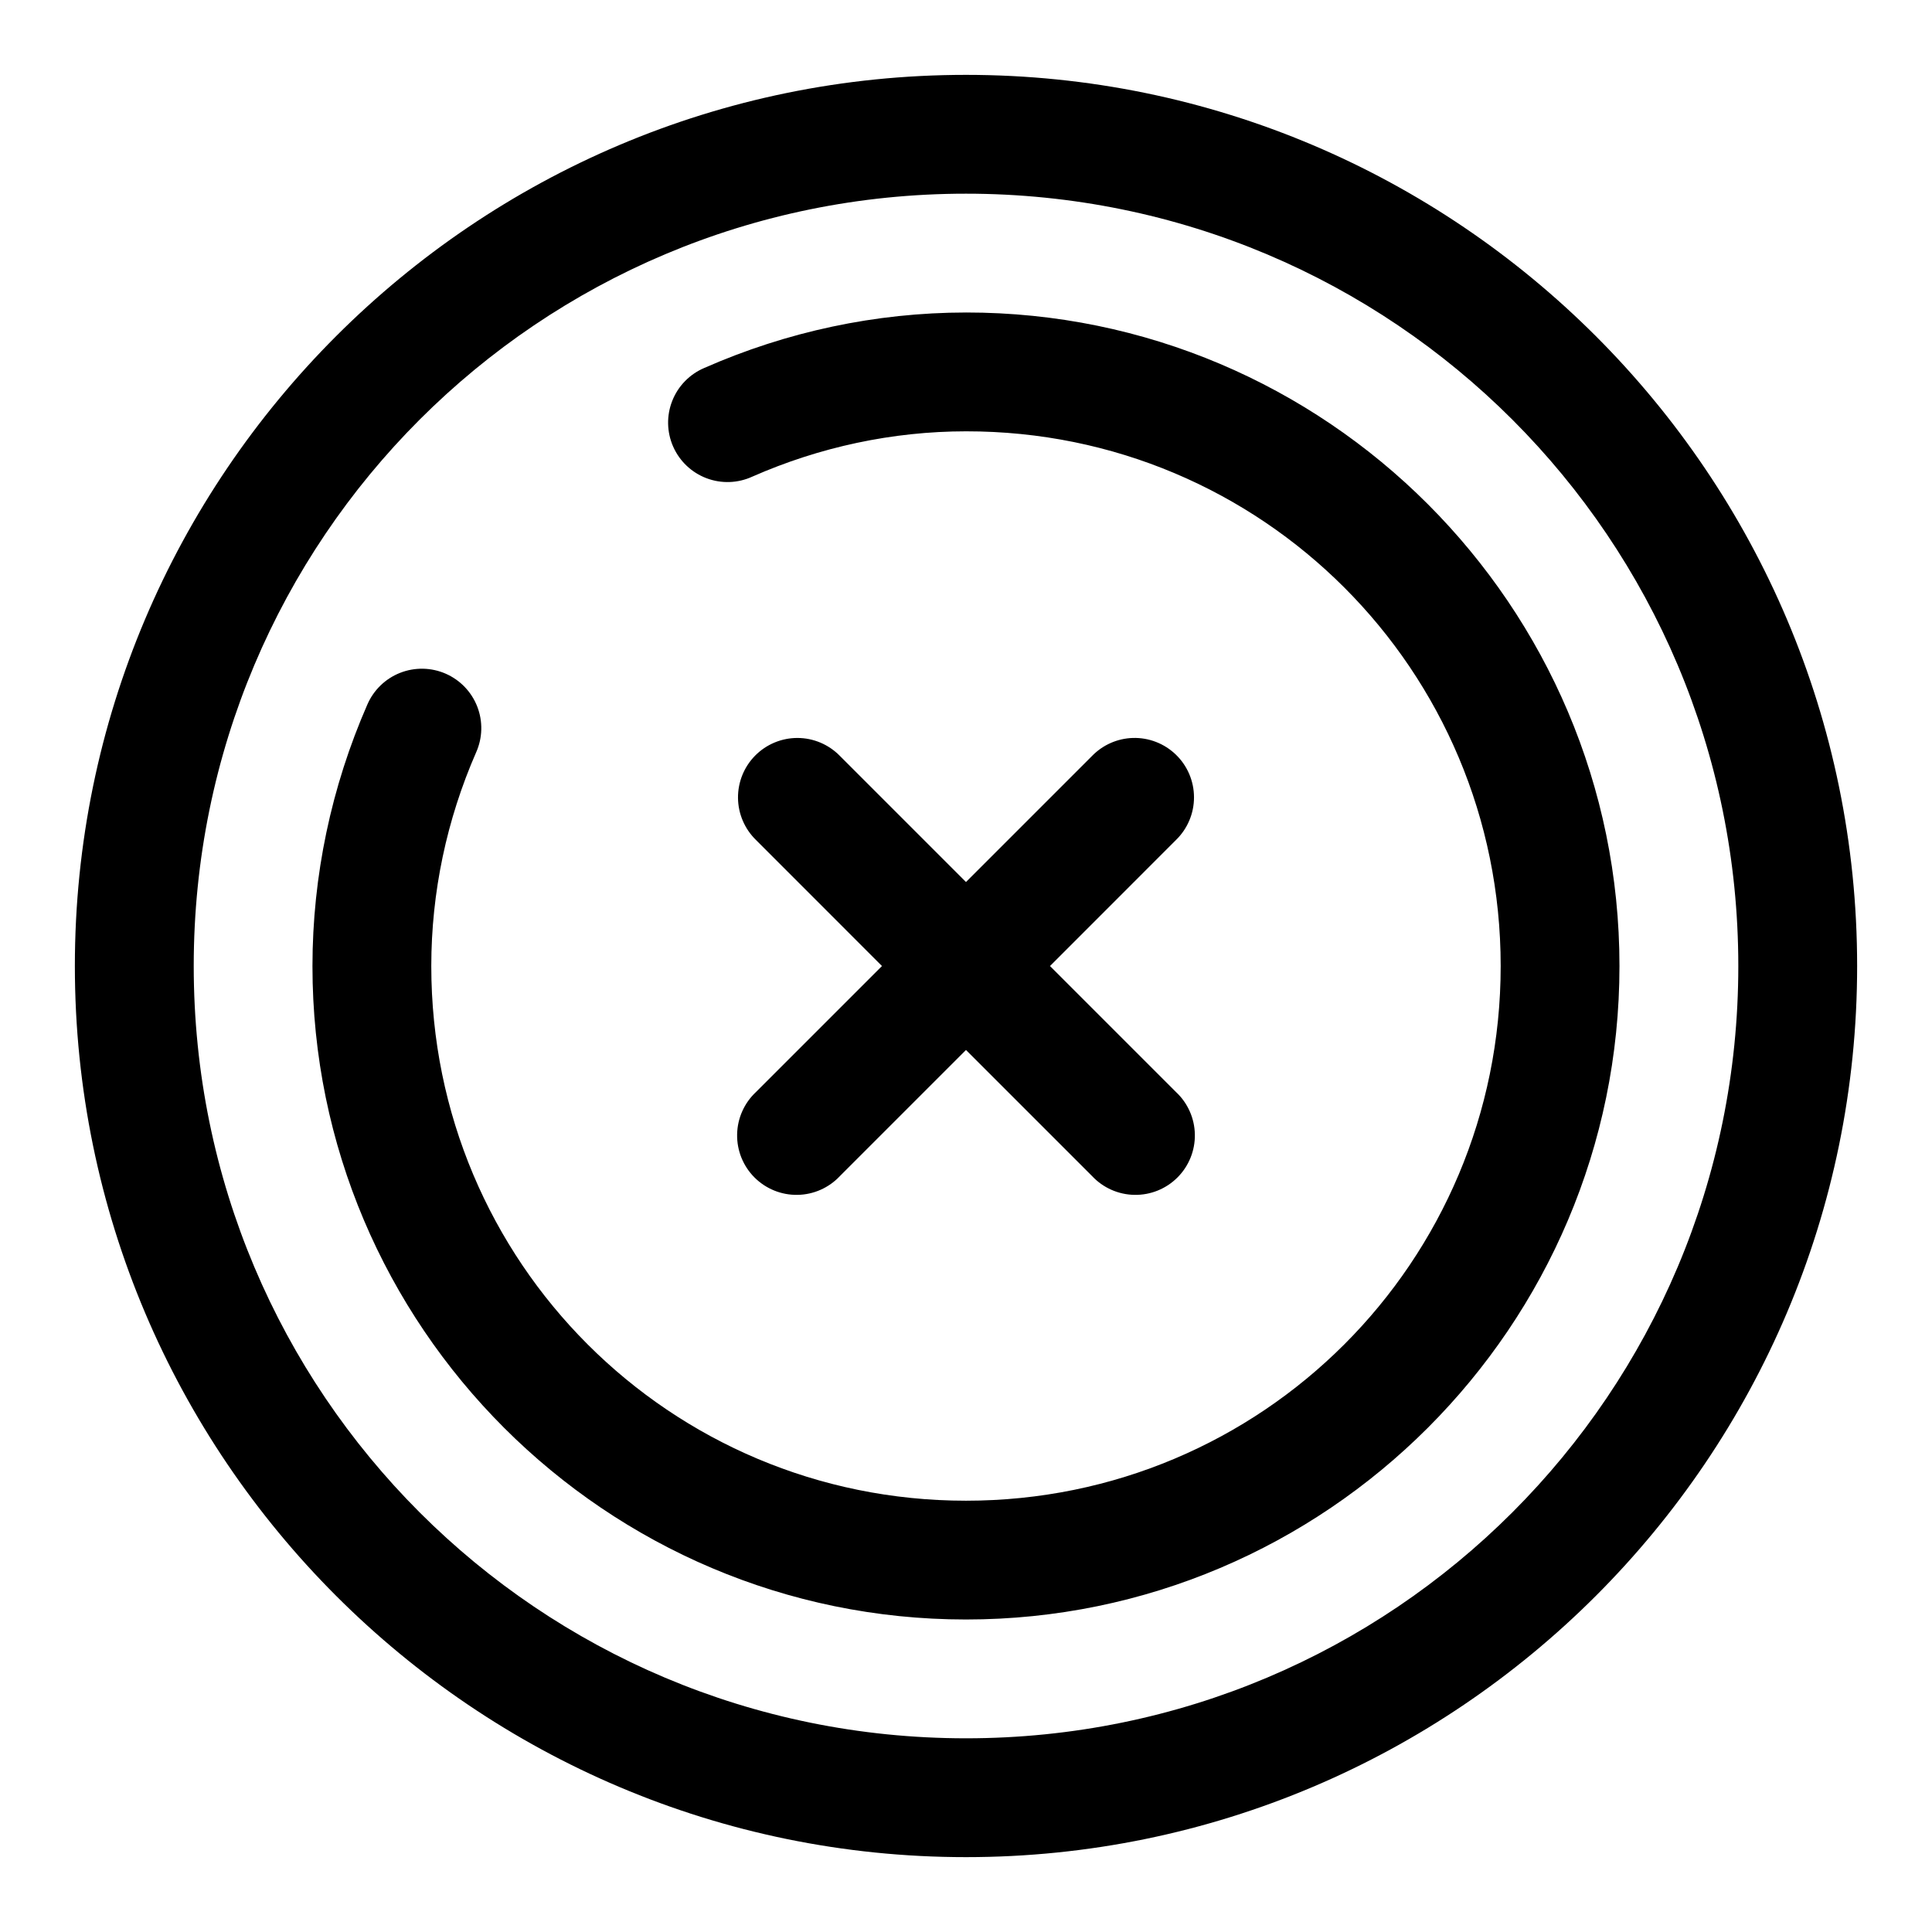 <?xml version="1.0" encoding="UTF-8"?>
<!-- Uploaded to: ICON Repo, www.iconrepo.com, Generator: ICON Repo Mixer Tools -->
<svg fill="#000000" width="800px" height="800px" version="1.1" viewBox="144 144 512 512" xmlns="http://www.w3.org/2000/svg">
 <path d="m400 163.84c-130.24 0-236.16 105.92-236.16 236.16 0 130.24 105.92 236.16 236.16 236.16 130.24 0 236.16-105.92 236.16-236.16 0-130.24-105.92-236.16-236.16-236.16zm0 31.488c113.22 0 204.67 91.449 204.67 204.68 0 113.22-91.449 204.66-204.67 204.66-113.23 0-204.66-91.434-204.66-204.66 0-113.23 91.434-204.68 204.66-204.68zm-0.016 31.488c-23.906 0.016-47.5 5.082-69.312 14.684-3.883 1.645-6.949 4.773-8.504 8.695-1.559 3.918-1.477 8.301 0.227 12.16 1.699 3.859 4.879 6.875 8.82 8.371 3.945 1.496 8.324 1.348 12.156-0.414 17.887-7.871 37.172-11.996 56.645-12.008 78.43-0.059 141.68 63.254 141.68 141.7 0 78.441-63.254 141.7-141.7 141.7-78.445 0-141.71-63.258-141.7-141.7 0.004-19.492 4.07-38.777 11.902-56.66 1.695-3.828 1.801-8.176 0.285-12.078-1.516-3.906-4.523-7.043-8.359-8.727-3.836-1.68-8.184-1.762-12.082-0.23s-7.023 4.555-8.688 8.398c-9.562 21.836-14.539 45.43-14.547 69.297-0.02 95.465 77.727 173.18 173.19 173.18s173.18-77.723 173.18-173.18-77.73-173.24-173.2-173.19zm-44.664 112.75c-4.199 0-8.223 1.68-11.18 4.66-2.953 2.981-4.598 7.019-4.562 11.215 0.035 4.199 1.742 8.207 4.746 11.141l33.41 33.426-33.41 33.41c-3.113 2.914-4.91 6.969-4.981 11.234-0.07 4.269 1.594 8.379 4.613 11.395 3.019 3.016 7.133 4.68 11.398 4.606 4.266-0.07 8.32-1.871 11.234-4.988l33.41-33.41 33.41 33.41c2.914 3.117 6.965 4.918 11.234 4.988 4.266 0.074 8.379-1.59 11.395-4.606 3.019-3.016 4.684-7.125 4.613-11.395-0.07-4.266-1.867-8.32-4.981-11.234l-33.41-33.41 33.41-33.426c3.047-2.969 4.762-7.043 4.754-11.297-0.004-4.254-1.73-8.324-4.785-11.281-3.051-2.961-7.172-4.562-11.422-4.438-4.086 0.125-7.961 1.836-10.809 4.766l-33.41 33.41-33.41-33.41c-2.961-3.043-7.027-4.762-11.27-4.766z" fill-rule="evenodd"/>
</svg>